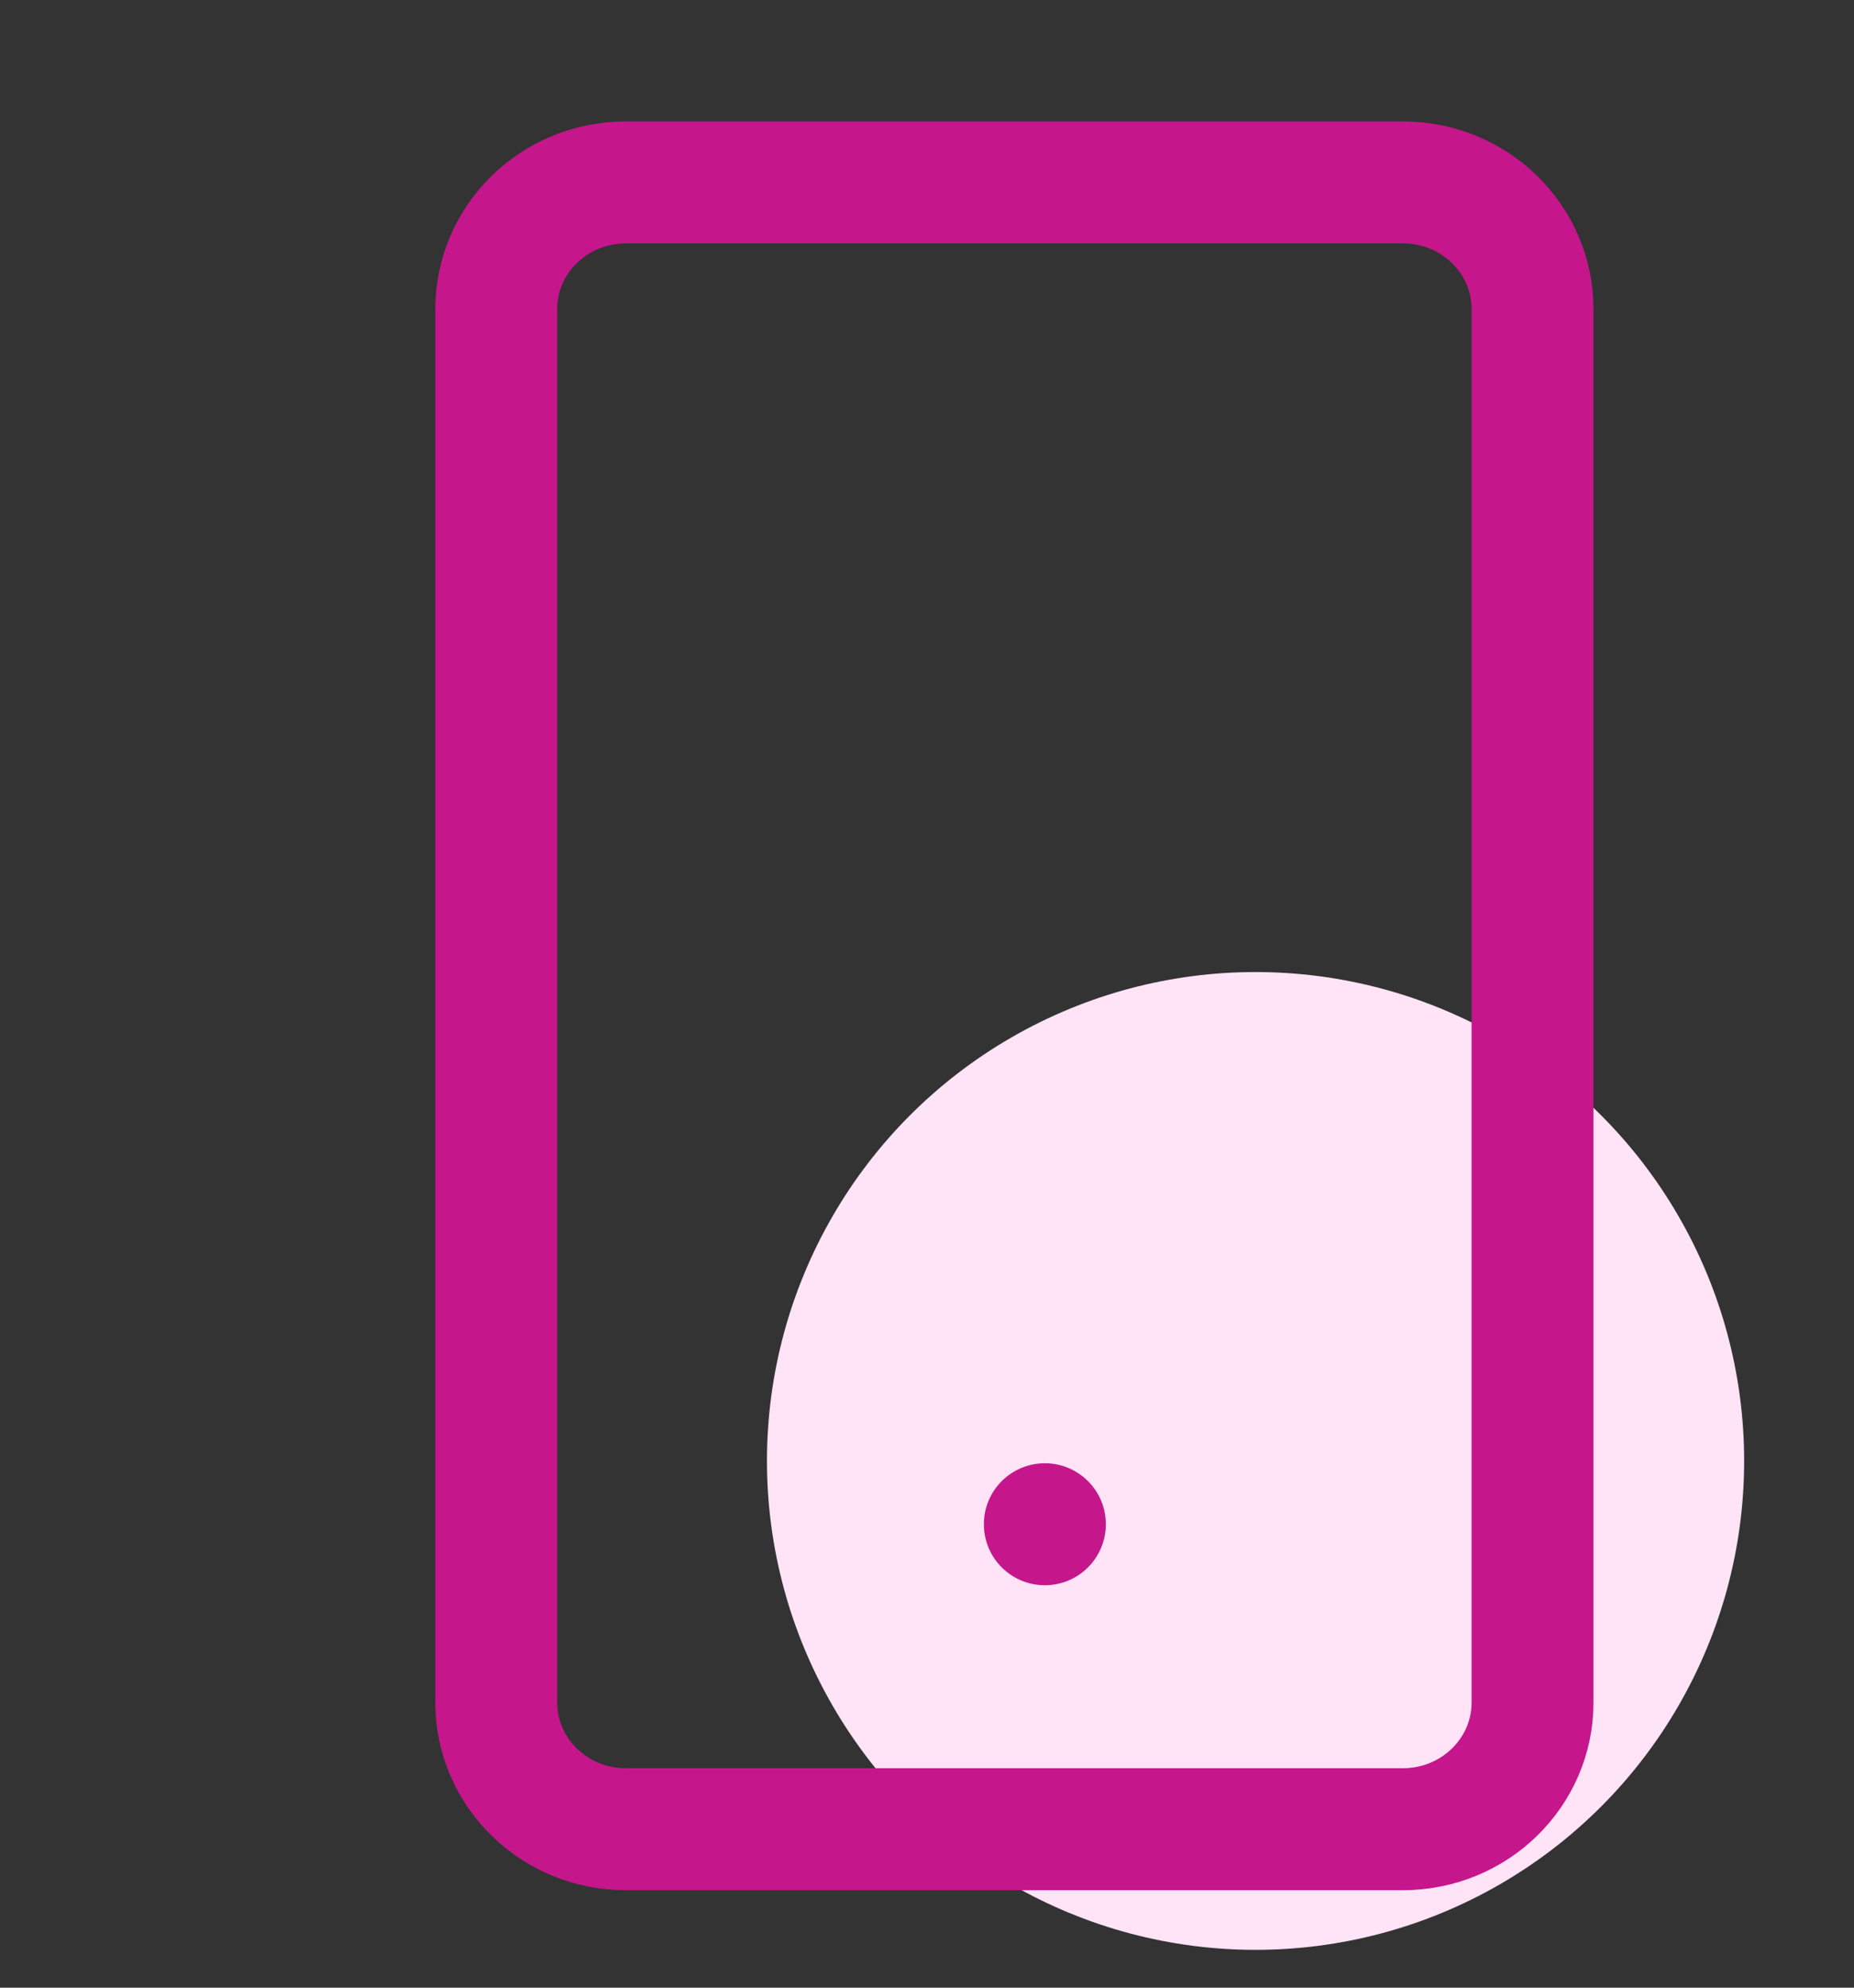 <svg width="28" height="30" viewBox="0 0 28 30" fill="none" xmlns="http://www.w3.org/2000/svg">
<rect x="0" y="0" width="28" height="30" fill="#333333" stroke="none"/>
<ellipse cx="18.962" cy="22.05" rx="7.379" ry="7.379" fill="#FFE3F6"/>
<path d="M7.495 4.665L7.495 25.696C7.495 26.752 8.371 27.608 9.451 27.608L21.188 27.608C22.269 27.608 23.145 26.752 23.145 25.696L23.145 4.665C23.145 3.609 22.269 2.753 21.188 2.753L9.451 2.753C8.371 2.753 7.495 3.609 7.495 4.665Z" stroke="#C5168C" stroke-width="1.841" stroke-linecap="round" stroke-linejoin="round"/>
<path d="M15.78 22.085C15.271 22.085 14.859 22.497 14.859 23.005C14.859 23.514 15.271 23.926 15.78 23.926C16.288 23.926 16.701 23.514 16.701 23.005C16.701 22.497 16.288 22.085 15.78 22.085Z" fill="#C5168C"/>
</svg>
